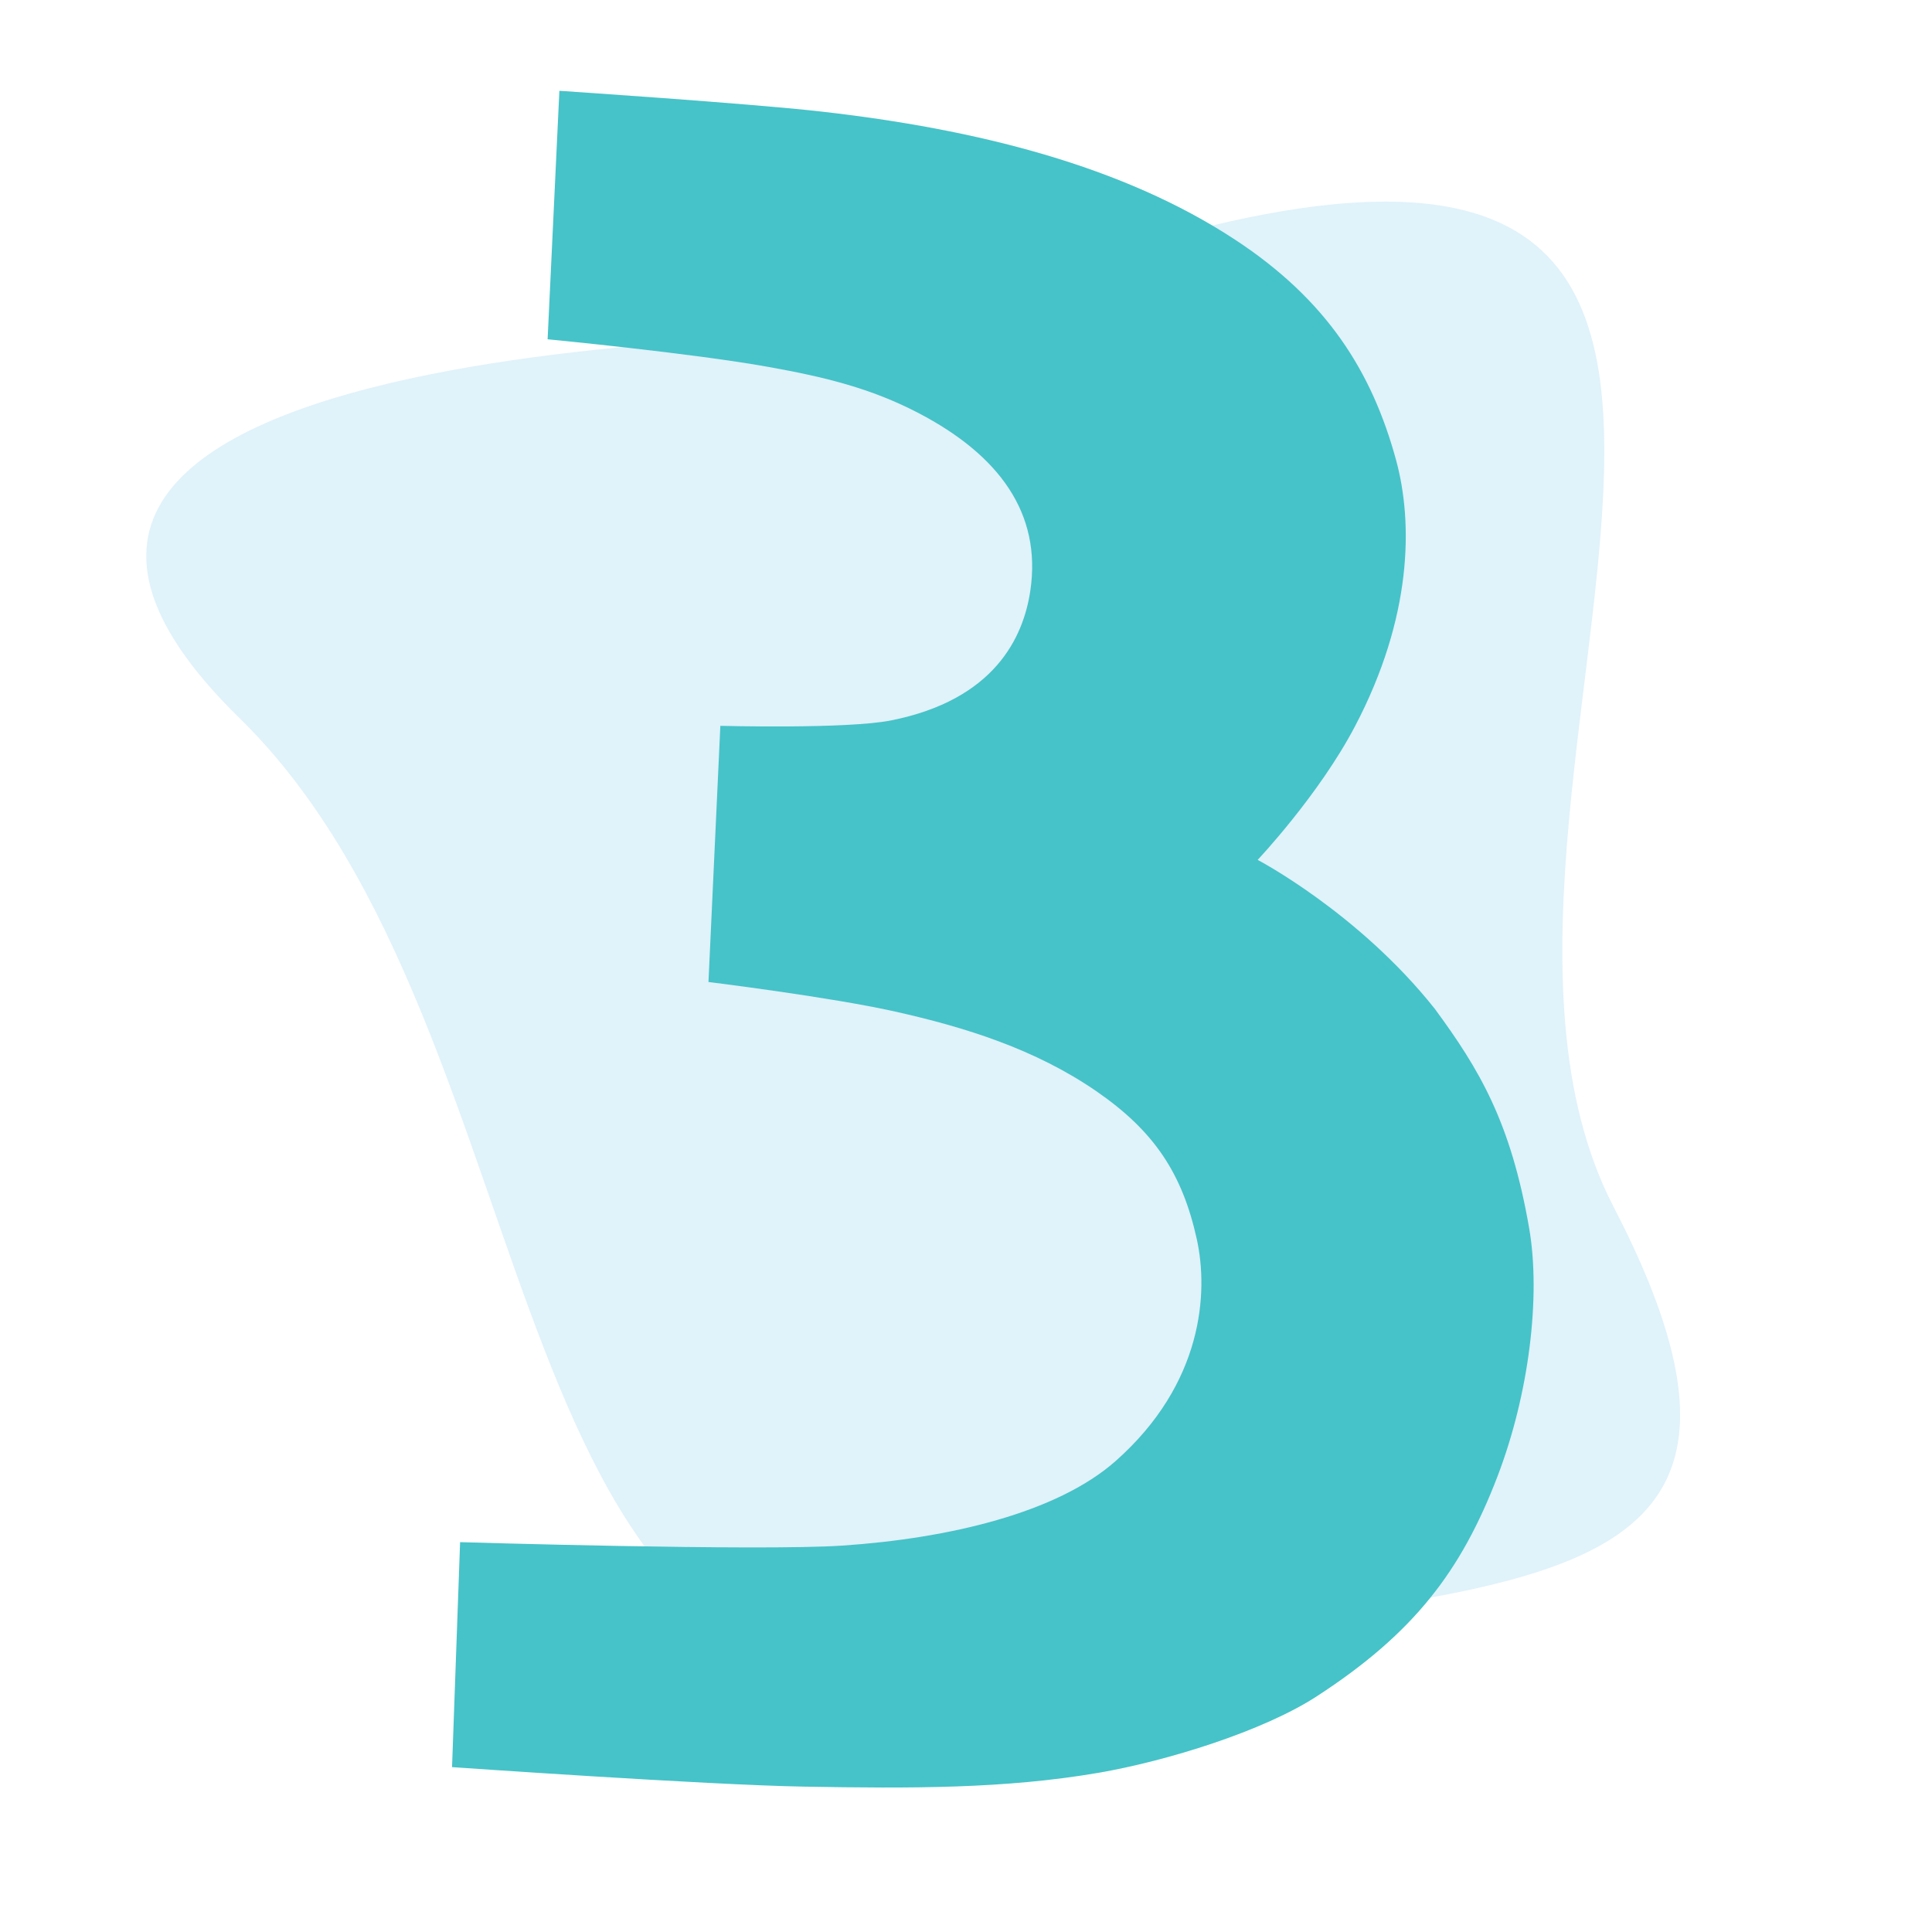<svg height="120" viewBox="0 0 120 120" width="120" xmlns="http://www.w3.org/2000/svg"><path d="m55.544 20.603c-.928.373-65.828-.591-40.667 24 20.123 19.666 15.123 65 45.456 59 30.334-6 53.878-1.667 39.878-28.667s27.333-83.333-44.667-54.333z" fill="#35a9e1" fill-opacity=".15"/><path d="m34.013 21.074.731-15.434s11.692.774 16.205 1.282c9.75 1.1 18.803 3.385 25.777 7.974 5.653 3.718 8.478 8.139 9.99 13.693 1.058 3.895 1.002 9.755-2.559 16.53-2.247 4.277-6.042 8.29-6.042 8.29s6.261 3.277 11.003 9.251c2.768 3.762 4.723 7.039 5.862 13.633.729 4.229-.004 10.281-1.967 15.406-2.262 5.902-5.198 9.743-11.217 13.657-3.336 2.171-9.326 4.03-13.6 4.762-5.758.986-11.577.972-18.278.853-6.026-.105-21.841-1.211-21.841-1.211l.5-13.974s18.583.563 23.753.214c6.6-.446 13.325-2.03 16.969-5.257 5.437-4.816 5.767-10.472 5.033-13.789-.898-4.06-2.639-6.692-6.211-9.159-3.822-2.638-8.185-3.993-12.522-4.964-4.026-.903-11.595-1.837-11.595-1.837l.738-15.911s7.854.209 10.597-.335c6.418-1.277 8.226-5.136 8.658-8.071.706-4.795-1.938-8.413-6.962-11.029-2.955-1.537-5.803-2.227-9.265-2.85-4.776-.862-13.757-1.724-13.757-1.724z" fill="#46c3c8"/></svg>